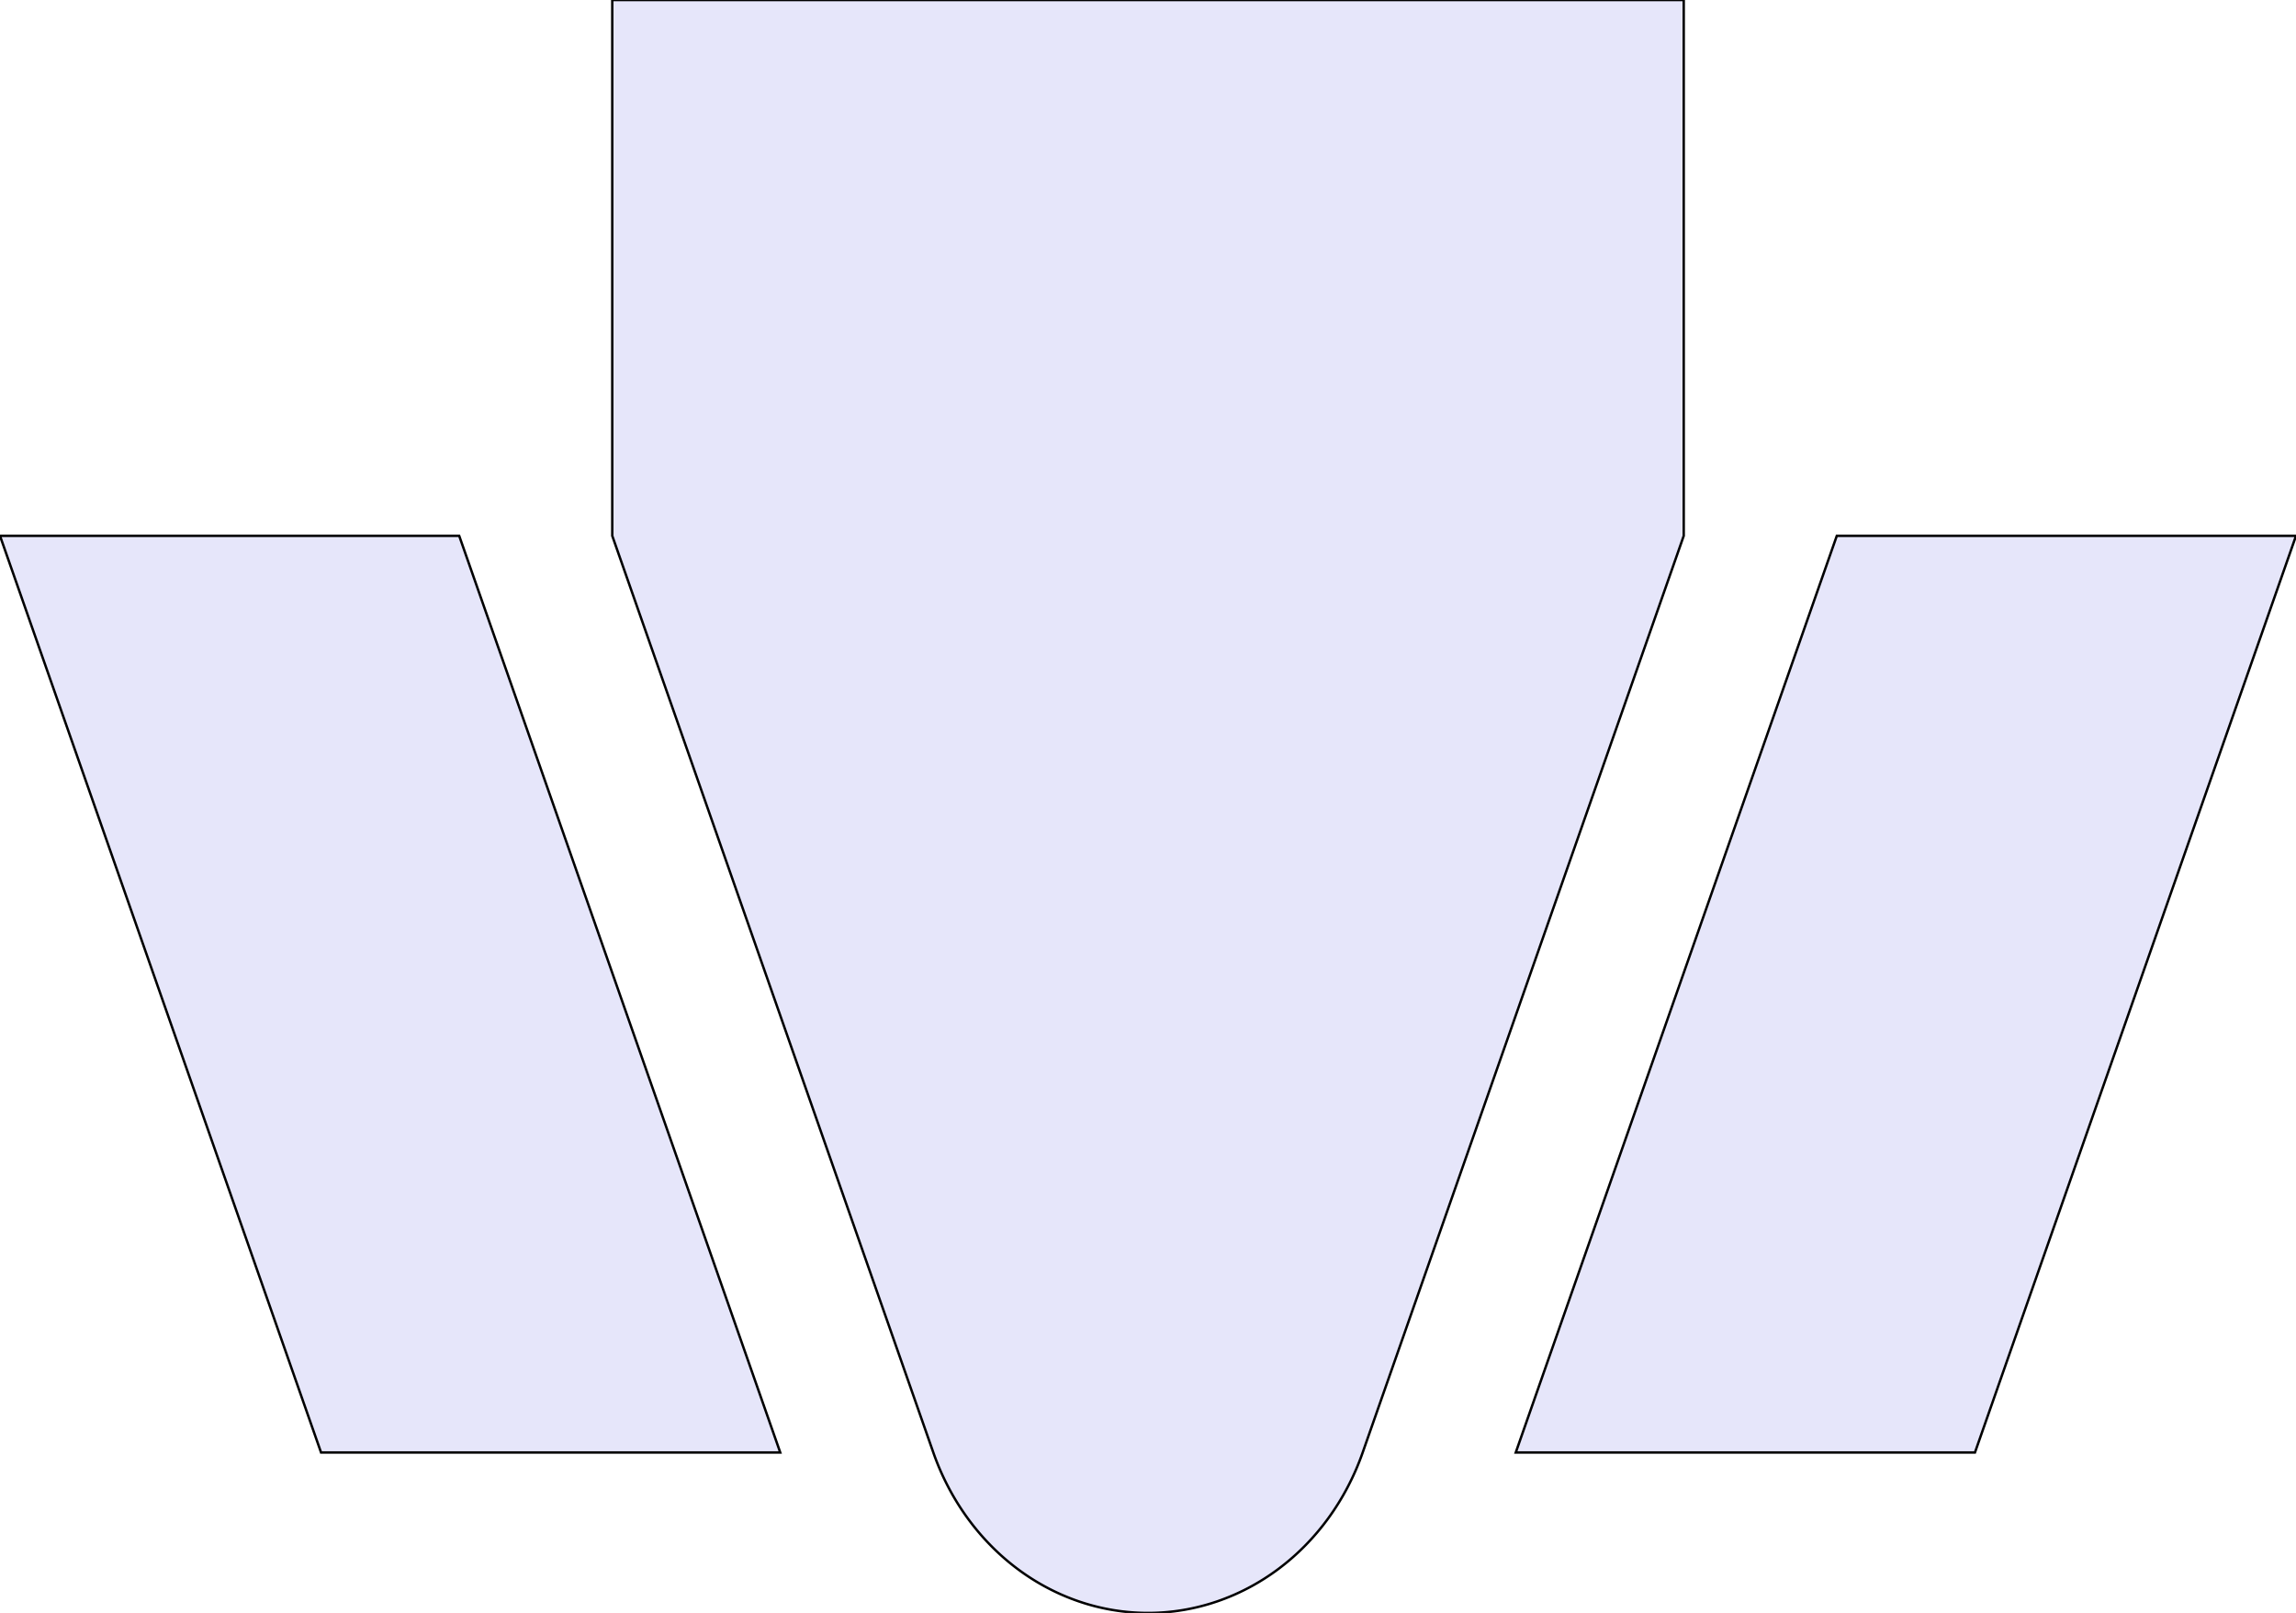 <svg id="handle top" viewBox="-50.800 0.000 190.500 133.801" width="190.500mm" height="133.801mm" xmlns="http://www.w3.org/2000/svg">
<path id="top" fill="lavender" stroke="black" stroke-width="0.2" fill-rule="evenodd" d="
M 0.000 0.000 
L 0.000 44.450 
L 26.637 120.492 
A 19.050 20.620 0 0 0 62.263 120.492
L 88.900 44.450 
L 88.900 0.000 
z 
"/><path id="left side" fill="lavender" stroke="black" stroke-width="0.2" fill-rule="evenodd" d="
M -50.800 44.450 
L -24.163 120.492 
L 13.937 120.492 
L -12.700 44.450 
z 
"/><path id="right side" fill="lavender" stroke="black" stroke-width="0.2" fill-rule="evenodd" d="
M 139.700 44.450 
L 113.063 120.492 
L 74.963 120.492 
L 101.600 44.450 
z 
"/></svg>